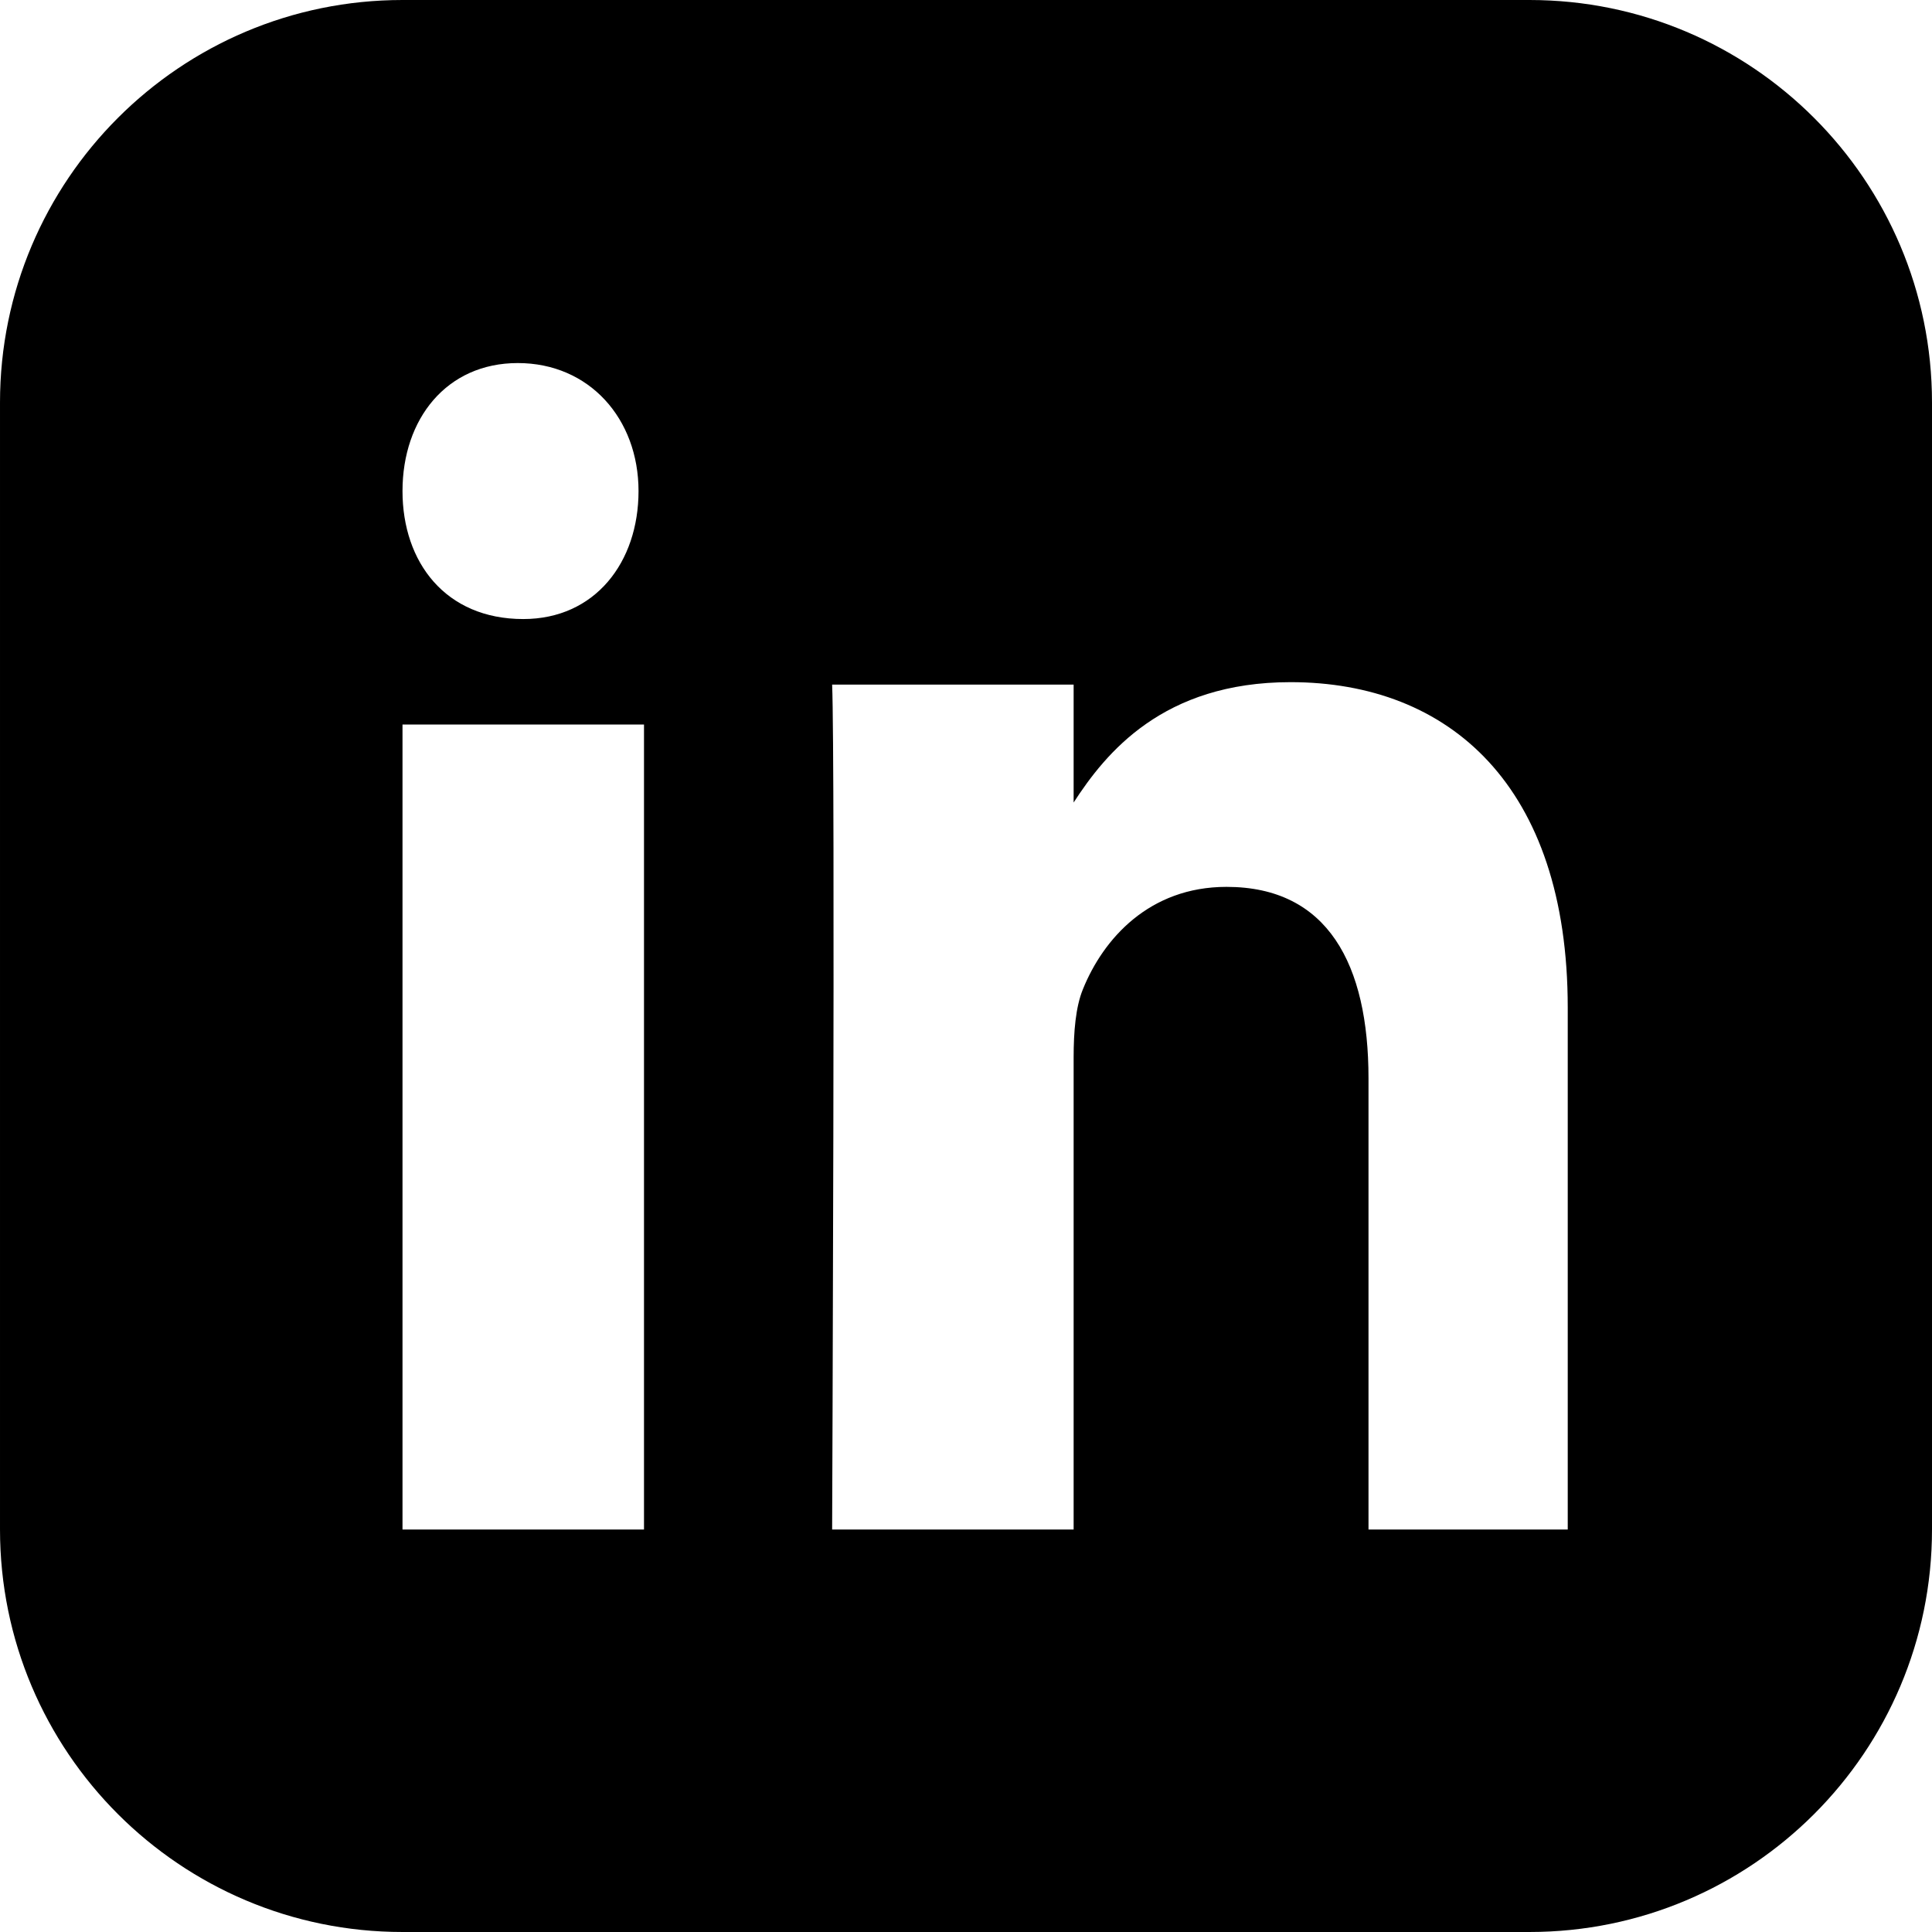 <!-- Save as icons/linkedin.svg -->
<svg xmlns="http://www.w3.org/2000/svg" width="24" height="24" fill="currentColor" viewBox="0 0 24 24">
    <path d="M19 0h-14c-2.761 0-5 2.239-5 5v14c0 2.761 2.239 5 5 5h14c2.761 0 5-2.239 5-5v-14c0-2.761-2.239-5-5-5zm-11 19h-3v-10h3v10zm-1.5-11.31c-.966 0-1.5-.705-1.5-1.59 0-.897.548-1.59 1.432-1.59.89 0 1.5.693 1.5 1.59 0 .885-.54 1.59-1.432 1.59zm13.5 11.31h-3v-5.604c0-1.415-.504-2.379-1.764-2.379-.961 0-1.531.647-1.783 1.27-.092.223-.116.535-.116.848v5.865h-3s.04-9.524 0-10.496h3v1.465c.399-.615 1.108-1.495 2.695-1.495 1.969 0 3.443 1.285 3.443 4.043v6.483z"/>
</svg>
